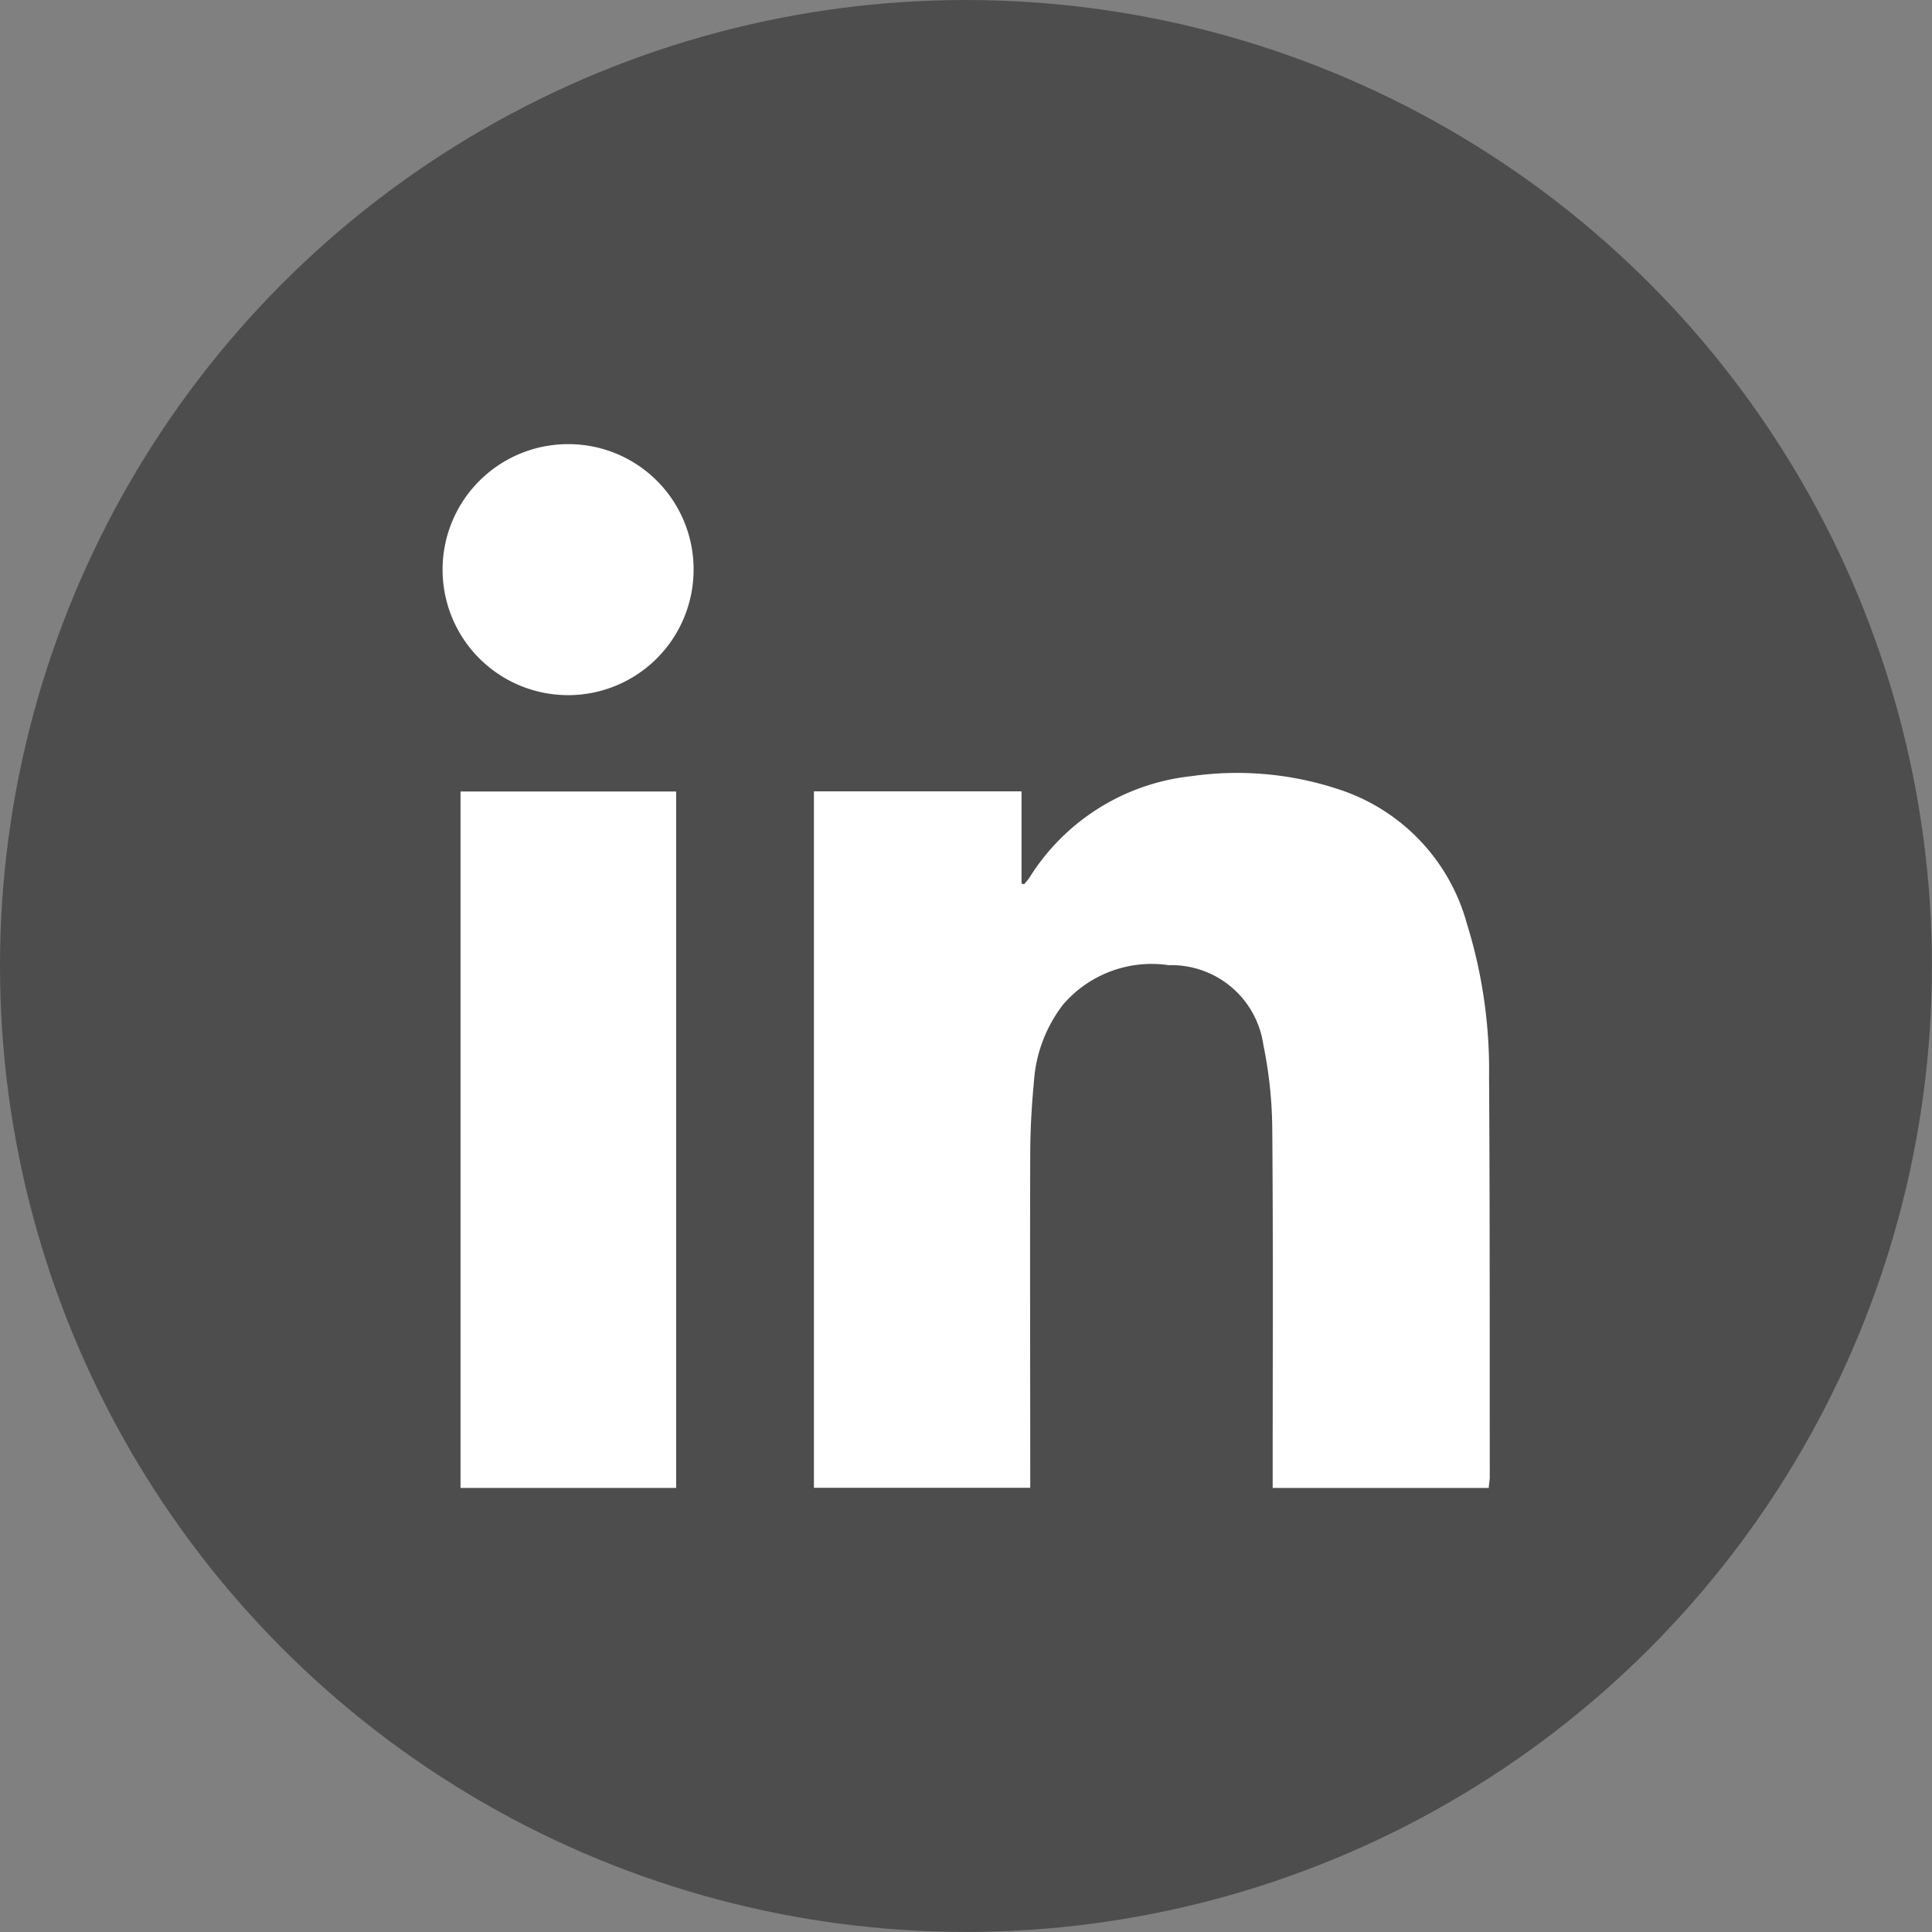 <svg xmlns="http://www.w3.org/2000/svg" width="27.231" height="27.231" viewBox="0 0 27.231 27.231">
  <rect x="0" y="0" width="27.231" height="27.231" fill="#808080" stroke="none"/>
  <g id="icon5" transform="translate(-4097.162 -5856.696)">
    <circle id="Ellipse_33" data-name="Ellipse 33" cx="13.615" cy="13.615" r="13.615" transform="translate(4097.162 5856.696)" fill="#4d4d4d"/>
    <g id="Group_72" data-name="Group 72">
      <path id="Path_34" data-name="Path 34" d="M4118.145,5877.668H4115.1v-.222c0-1.618.008-3.235-.006-4.853a6.1,6.1,0,0,0-.125-1.169,1.309,1.309,0,0,0-1.334-1.124,1.645,1.645,0,0,0-1.488.554,1.993,1.993,0,0,0-.412,1.089c-.031.326-.05.654-.052.981-.005,1.514,0,3.028,0,4.542v.2h-3.049v-9.816h2.926v1.3l.036.009a.9.9,0,0,0,.075-.092,3.075,3.075,0,0,1,2.283-1.431,4.543,4.543,0,0,1,2.041.174,2.754,2.754,0,0,1,1.841,1.9,6.954,6.954,0,0,1,.314,2.166c.012,1.885.008,3.77.01,5.656C4118.156,5877.573,4118.149,5877.616,4118.145,5877.668Z" fill="#fff"/>
      <path id="Path_35" data-name="Path 35" d="M4103.653,5877.668v-9.816h3.039v9.816Z" fill="#fff"/>
      <path id="Path_36" data-name="Path 36" d="M4106.938,5864.719a1.769,1.769,0,1,1-1.779-1.763A1.764,1.764,0,0,1,4106.938,5864.719Z" fill="#fff"/>
    </g>
  </g>
</svg>

